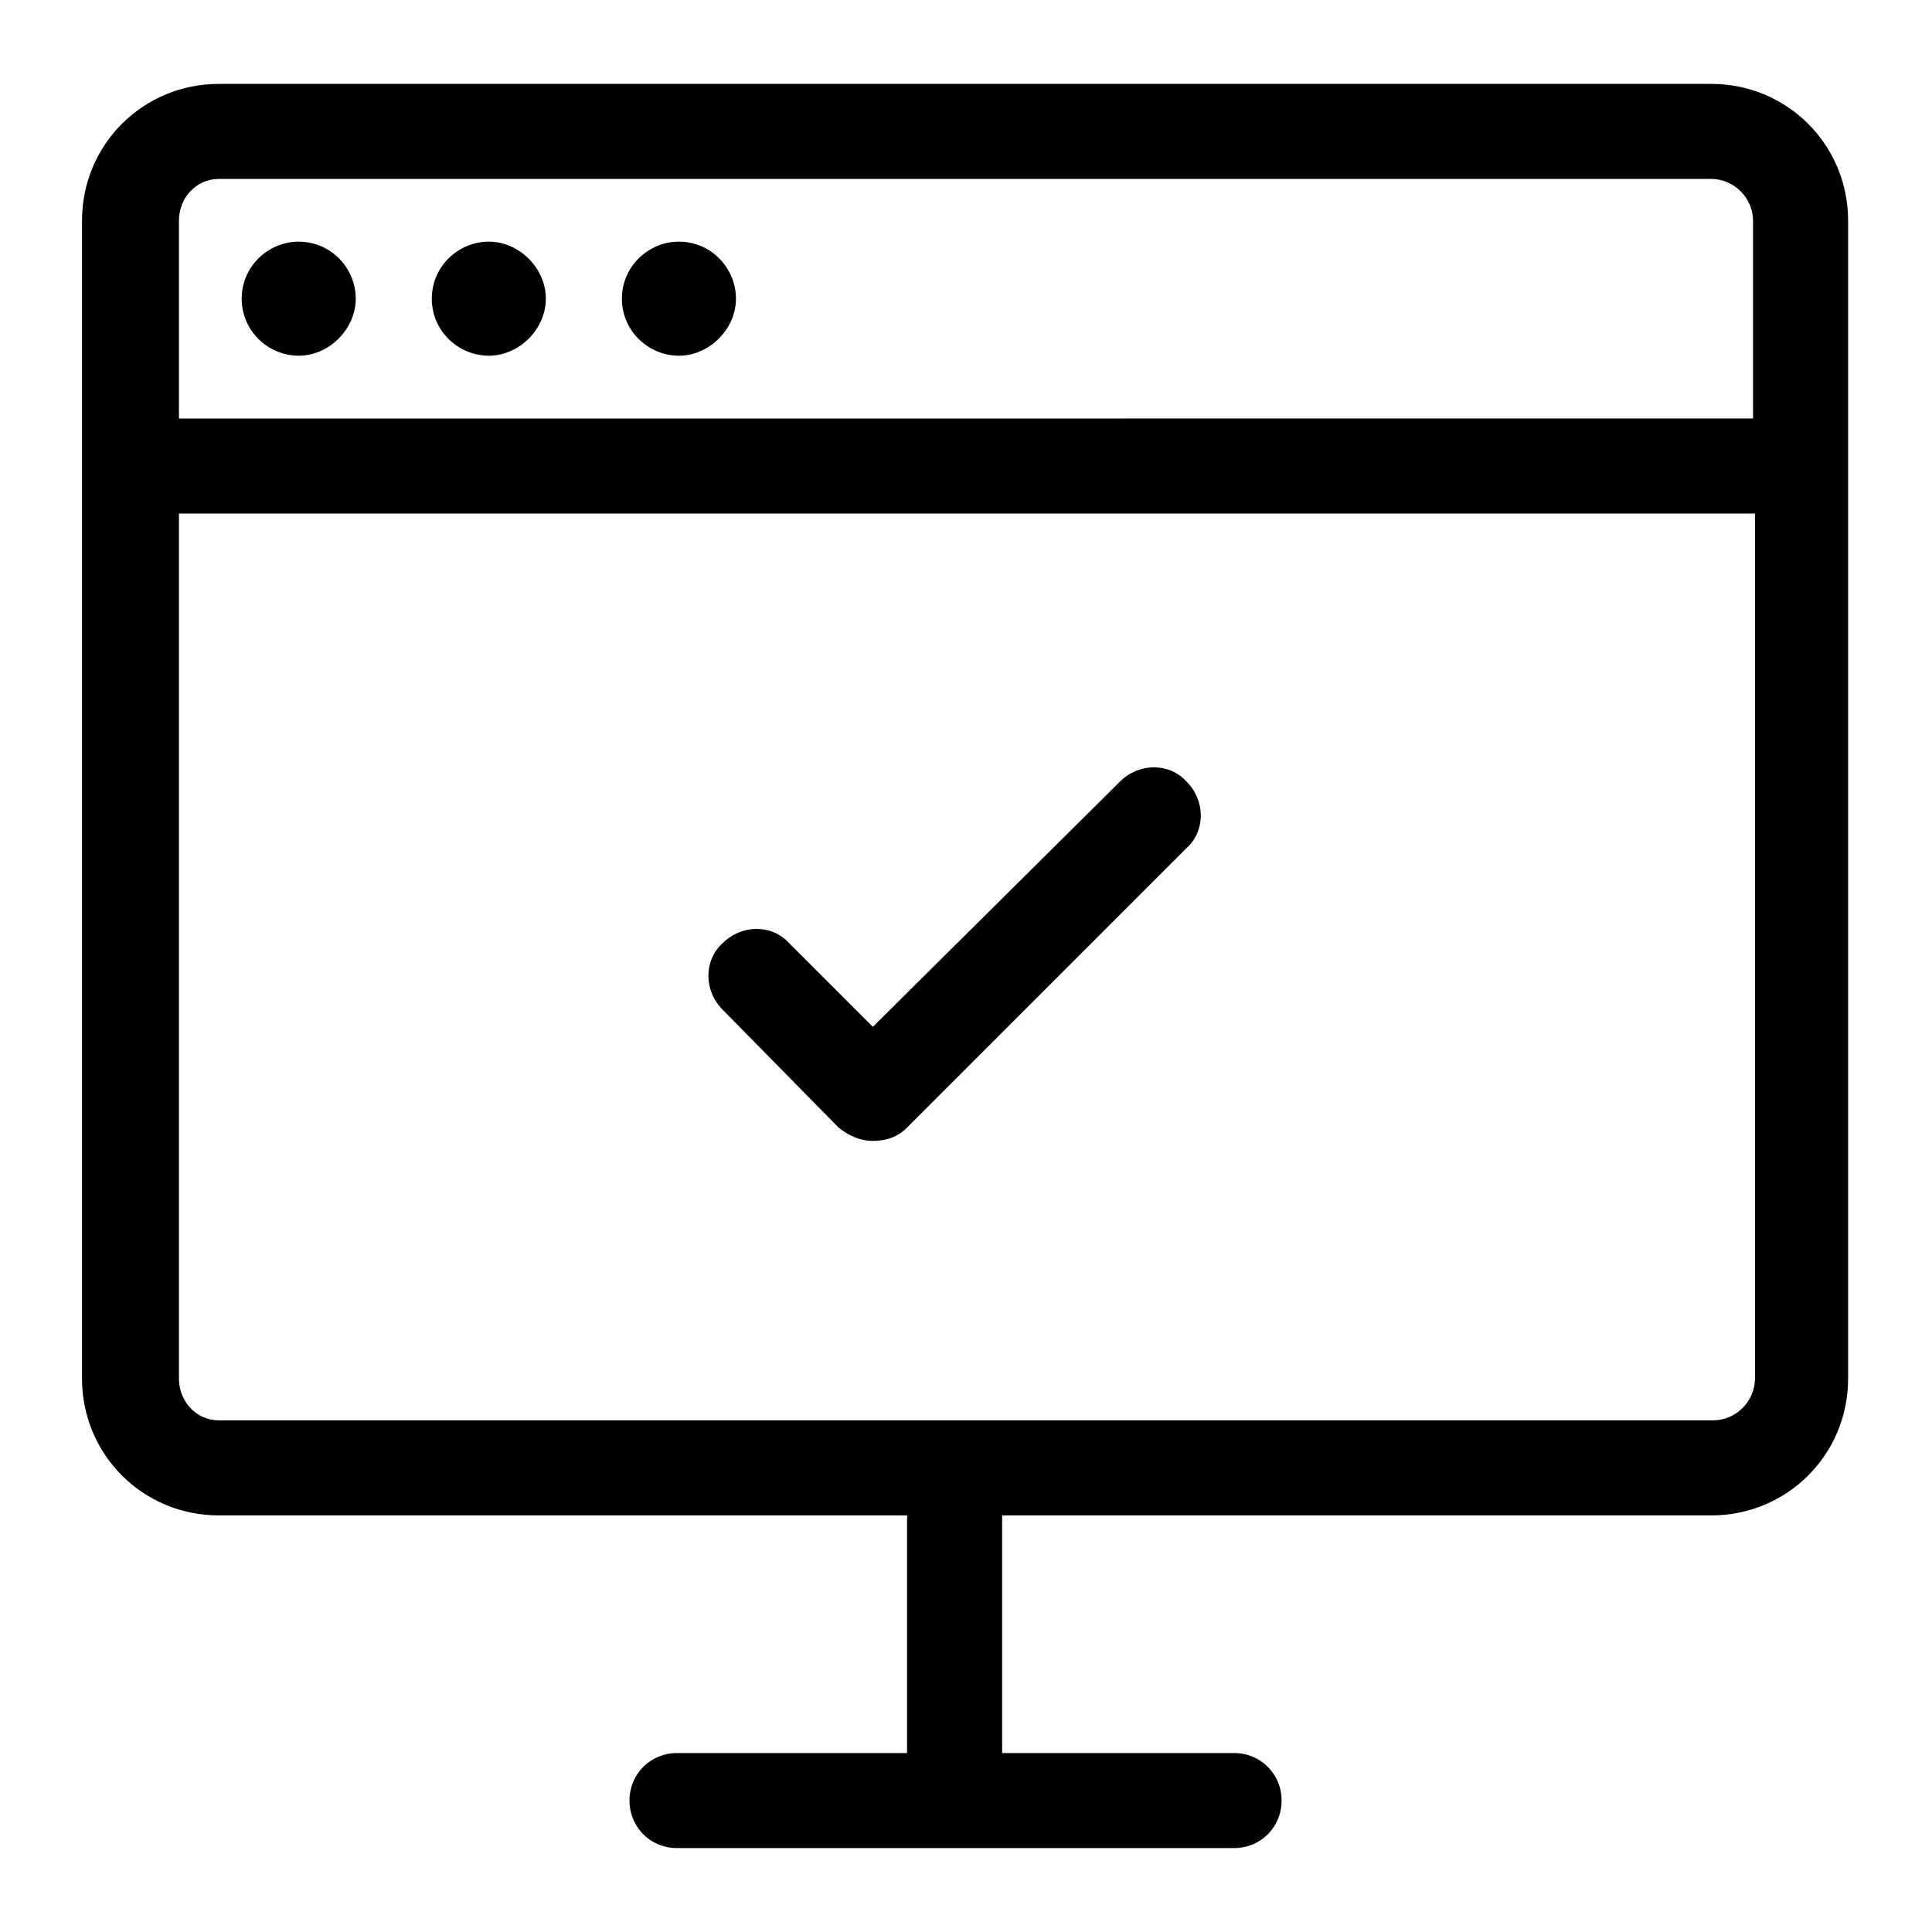 <?xml version="1.0" encoding="UTF-8"?>
<!-- Uploaded to: SVG Repo, www.svgrepo.com, Generator: SVG Repo Mixer Tools -->
<svg fill="#000000" width="800px" height="800px" version="1.1" viewBox="144 144 512 512" xmlns="http://www.w3.org/2000/svg">
 <path d="m384.38 545.6v62.977h-60.961c-7.055 0-12.594 5.543-12.594 12.594 0 7.055 5.543 12.594 12.594 12.594h147.62c7.055 0 12.594-5.543 12.594-12.594 0-7.055-5.543-12.594-12.594-12.594h-61.465v-62.977h187.92c20.152 0 36.273-16.121 36.273-36.273v-306.82c0-20.152-16.121-36.273-36.273-36.273h-395.49c-20.152 0-36.273 16.121-36.273 36.273v306.82c0 20.152 16.121 36.273 36.273 36.273zm-182.38-354.18h395.49c6.047 0 11.082 5.039 11.082 11.082v52.395l-417.15 0.004v-52.398c0-6.043 4.535-11.082 10.578-11.082zm-10.578 317.9v-229.23h417.66v229.23c0 6.047-5.039 11.082-11.082 11.082h-396c-6.043 0-10.578-5.039-10.578-11.086zm144.09-97.738c-5.039-5.039-5.039-13.098 0-17.633 5.039-5.039 13.098-5.039 17.633 0l22.168 22.168 65.496-64.992c5.039-5.039 13.098-5.039 17.633 0 5.039 5.039 5.039 13.098 0 17.633l-74.062 74.062c-2.519 2.519-5.543 3.527-9.07 3.527s-6.551-1.512-9.07-3.527zm-77.082-188.43c0-8.566 7.055-15.113 15.113-15.113 8.062 0 15.113 7.055 15.113 15.113 0 8.062-7.055 15.113-15.113 15.113-8.062 0.004-15.113-6.547-15.113-15.113zm50.379 0c0-8.566 7.055-15.113 15.113-15.113 8.566 0 15.113 7.055 15.113 15.113 0 8.062-7.055 15.113-15.113 15.113-8.059 0.004-15.113-6.547-15.113-15.113zm-100.76 0c0-8.566 7.055-15.113 15.113-15.113 8.566 0 15.113 7.055 15.113 15.113 0 8.062-7.055 15.113-15.113 15.113-8.059 0.004-15.113-6.547-15.113-15.113z"/>
</svg>